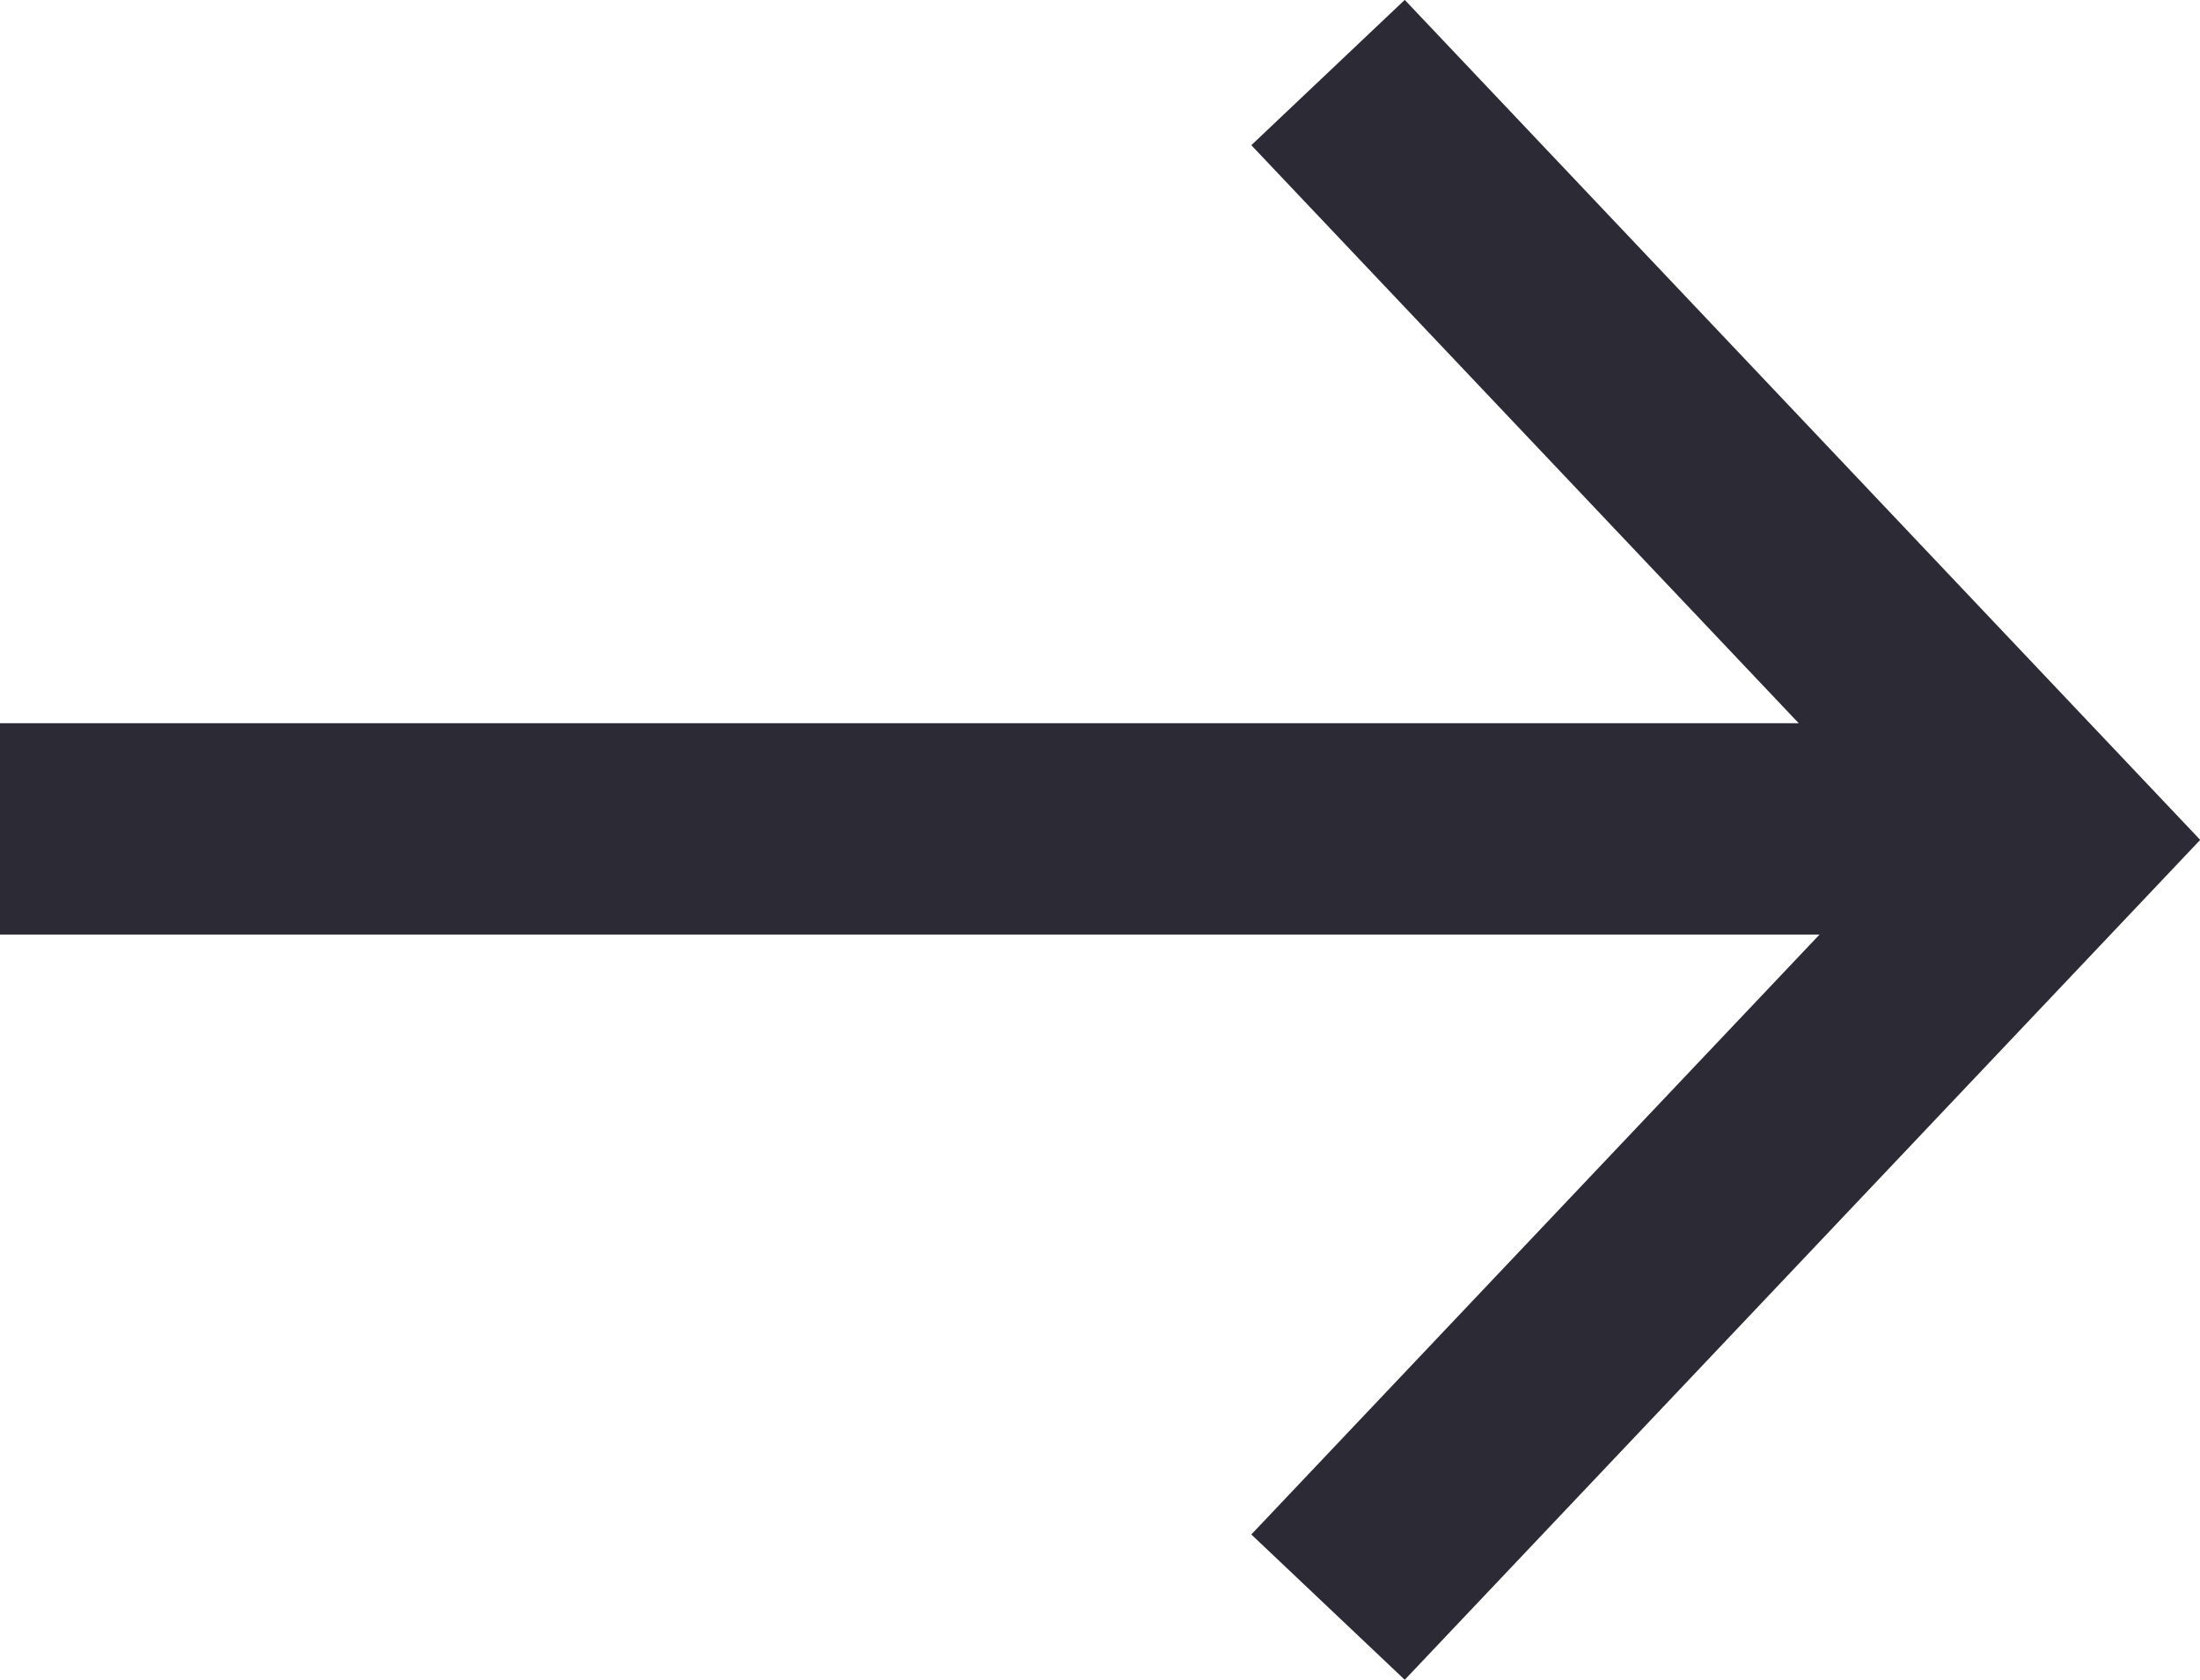 <svg xmlns="http://www.w3.org/2000/svg" width="20.82" height="15.897" viewBox="0 0 20.82 15.897">
  <g id="Group_54173" data-name="Group 54173" transform="translate(-1156.778 -5260.052)">
    <path id="Path_17766" data-name="Path 17766" d="M974.06,1049.5H955.234v-2H974.06Z" transform="translate(201.544 4219.396)" fill="#2b2a35"/>
    <path id="Path_17767" data-name="Path 17767" d="M973.7,1058.884l-1.452-1.375,6.226-6.573-6.226-6.574,1.452-1.375,7.528,7.949Z" transform="translate(196.372 4217.064)" fill="#2b2a35"/>
  </g>
</svg>
